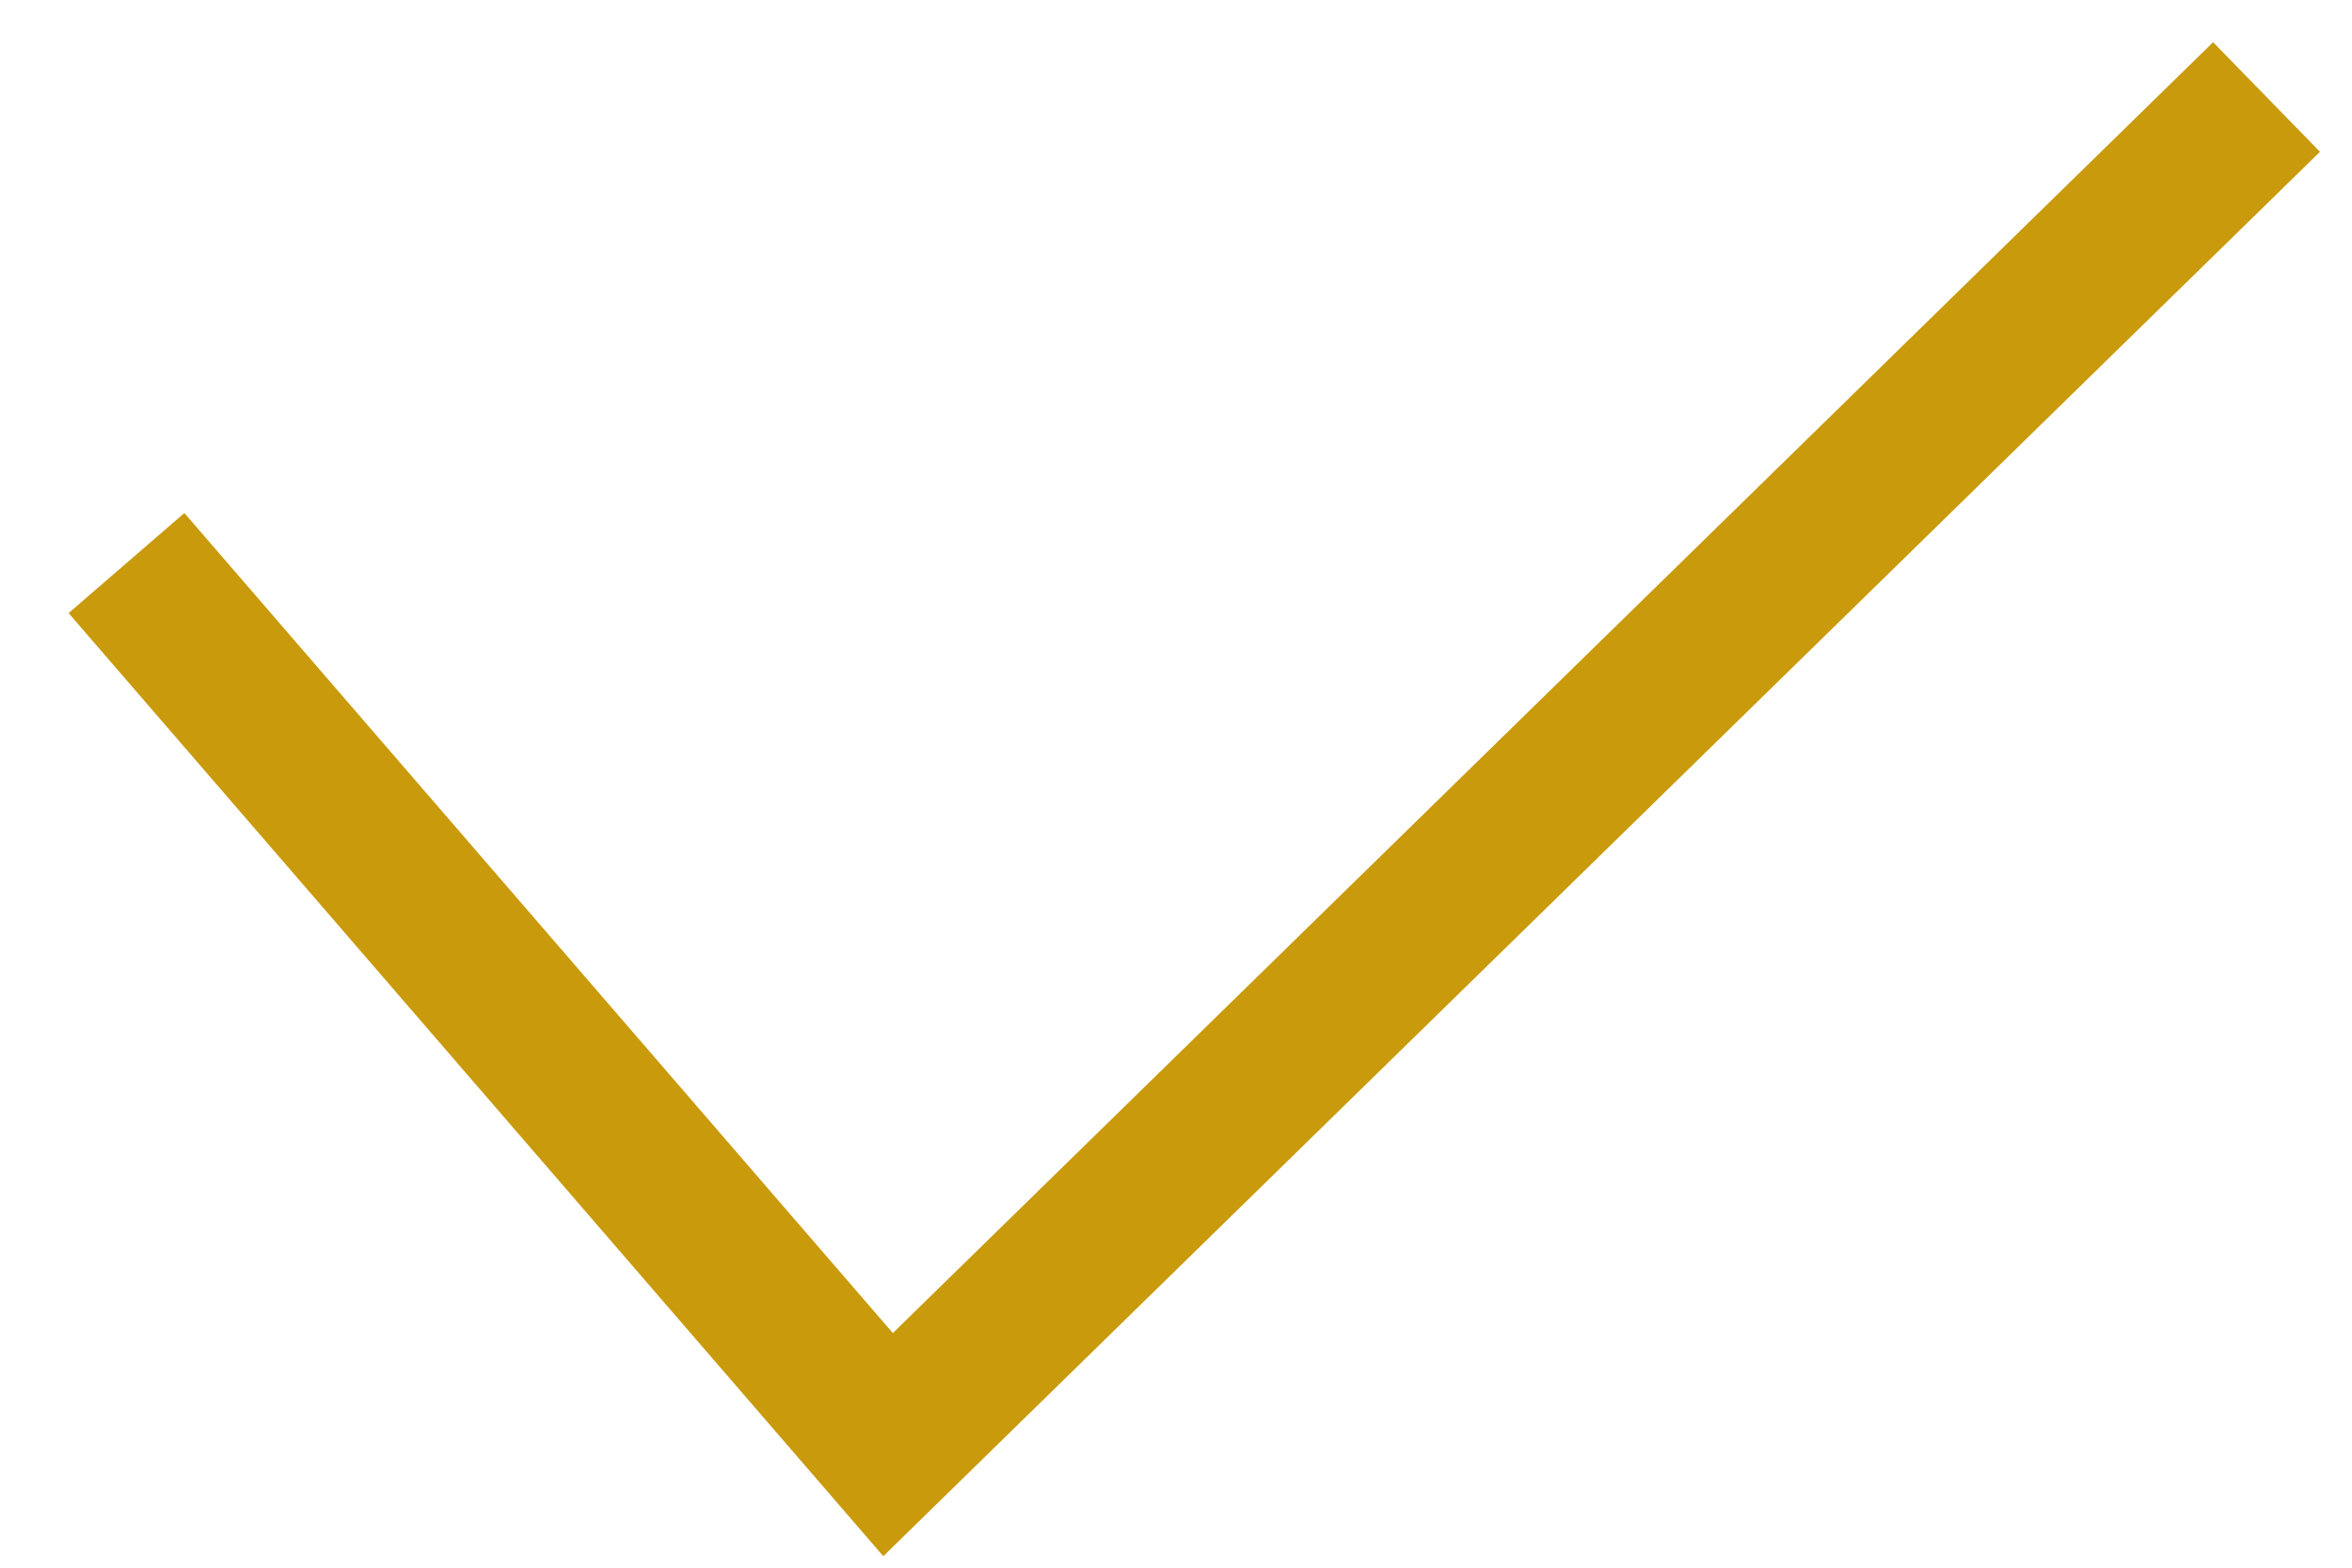 <svg width="18" height="12" viewBox="0 0 18 12" fill="none" xmlns="http://www.w3.org/2000/svg">
<path d="M6.76 11.912L0.525 4.693L1.411 3.927L6.833 10.204L16.937 0.323L17.755 1.162L6.76 11.912Z" fill="#C99A0C"/>
</svg>
